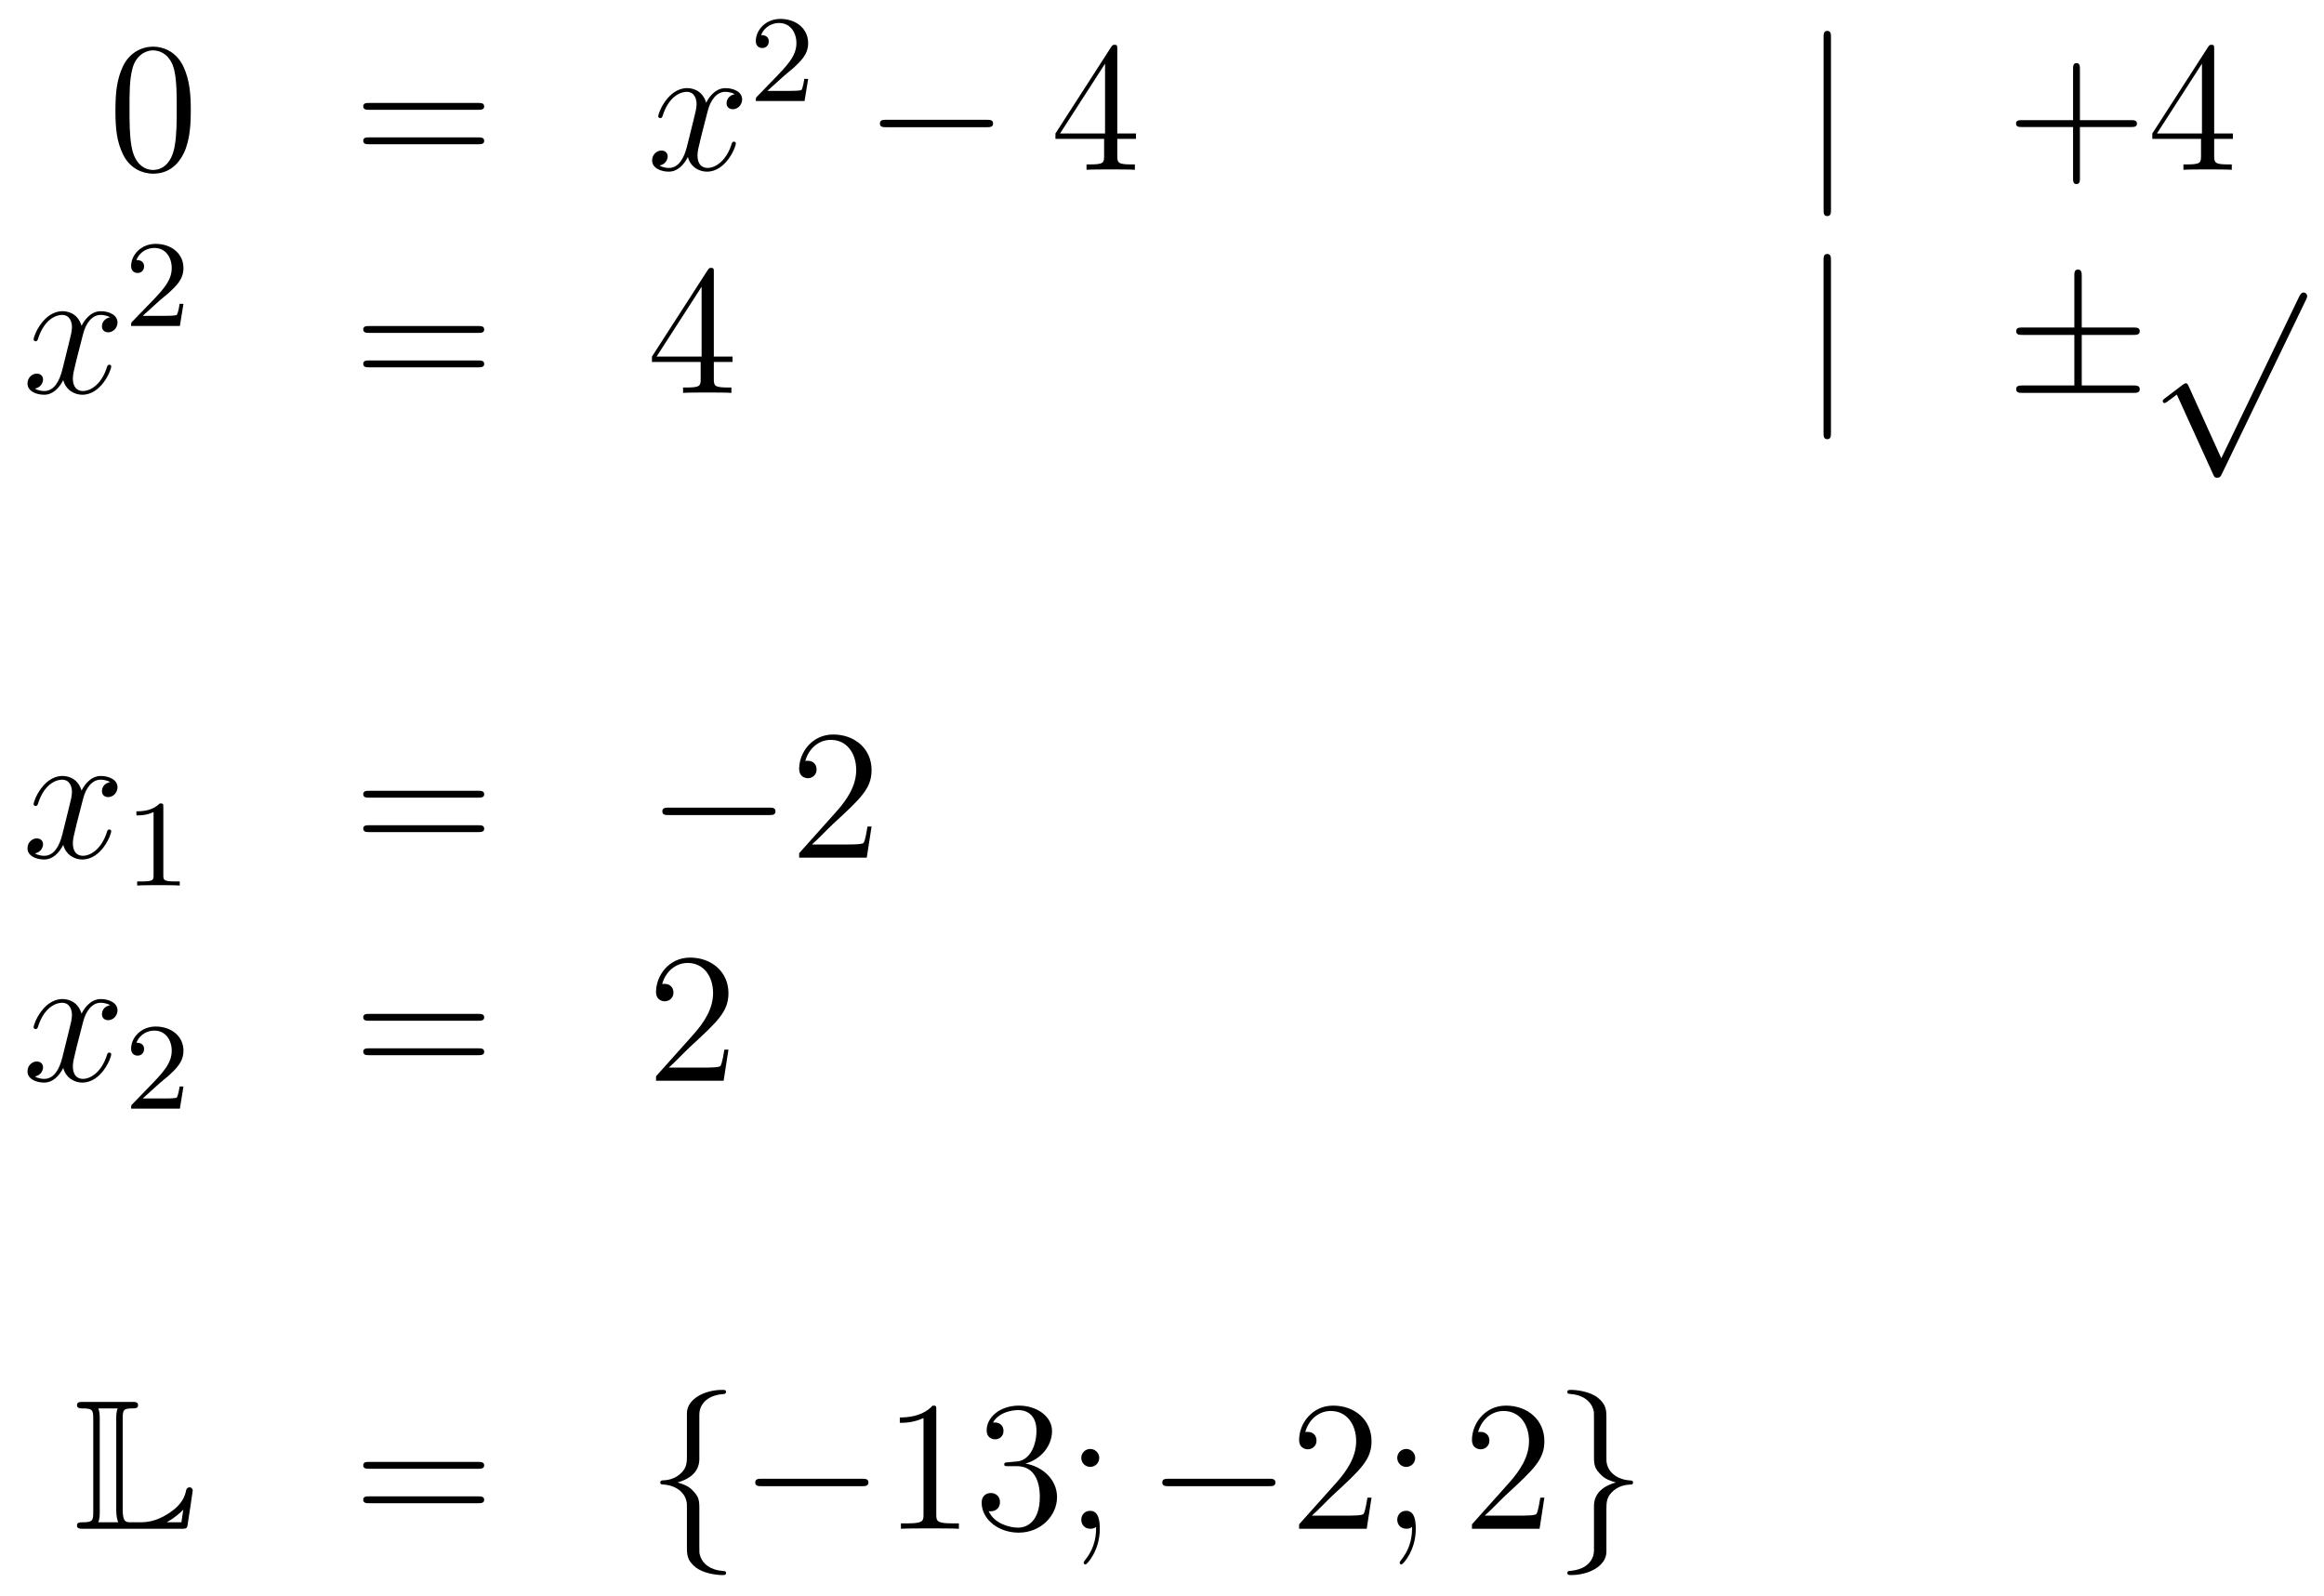 <?xml version='1.0'?>
<!-- This file was generated by dvisvgm 1.14.1 -->
<svg height='103pt' version='1.1' viewBox='0 -103 150 103' width='150pt' xmlns='http://www.w3.org/2000/svg' xmlns:xlink='http://www.w3.org/1999/xlink'>
<g id='page1'>
<g transform='matrix(1 0 0 1 -132 564)'>
<path d='M144.315 -659.865C144.315 -660.858 144.256 -661.826 143.825 -662.734C143.335 -663.727 142.474 -663.989 141.889 -663.989C141.195 -663.989 140.347 -663.643 139.904 -662.651C139.57 -661.897 139.45 -661.156 139.45 -659.865C139.45 -658.706 139.534 -657.833 139.964 -656.984C140.43 -656.076 141.255 -655.789 141.877 -655.789C142.917 -655.789 143.514 -656.411 143.861 -657.104C144.292 -658 144.315 -659.172 144.315 -659.865ZM141.877 -656.028C141.494 -656.028 140.717 -656.243 140.49 -657.546C140.359 -658.263 140.359 -659.172 140.359 -660.009C140.359 -660.989 140.359 -661.873 140.55 -662.579C140.753 -663.38 141.363 -663.75 141.877 -663.75C142.331 -663.75 143.024 -663.475 143.252 -662.448C143.407 -661.766 143.407 -660.822 143.407 -660.009C143.407 -659.208 143.407 -658.299 143.275 -657.57C143.048 -656.255 142.295 -656.028 141.877 -656.028Z' fill-rule='evenodd'/>
<path d='M162.868 -659.913C163.035 -659.913 163.251 -659.913 163.251 -660.128C163.251 -660.355 163.047 -660.355 162.868 -660.355H155.827C155.66 -660.355 155.445 -660.355 155.445 -660.14C155.445 -659.913 155.648 -659.913 155.827 -659.913H162.868ZM162.868 -657.69C163.035 -657.69 163.251 -657.69 163.251 -657.905C163.251 -658.132 163.047 -658.132 162.868 -658.132H155.827C155.66 -658.132 155.445 -658.132 155.445 -657.917C155.445 -657.69 155.648 -657.69 155.827 -657.69H162.868Z' fill-rule='evenodd'/>
<path d='M179.422 -660.917C179.04 -660.846 178.896 -660.559 178.896 -660.332C178.896 -660.045 179.124 -659.949 179.291 -659.949C179.649 -659.949 179.901 -660.26 179.901 -660.582C179.901 -661.085 179.327 -661.312 178.824 -661.312C178.095 -661.312 177.689 -660.594 177.581 -660.367C177.306 -661.264 176.565 -661.312 176.35 -661.312C175.131 -661.312 174.485 -659.746 174.485 -659.483C174.485 -659.435 174.533 -659.375 174.617 -659.375C174.712 -659.375 174.736 -659.447 174.76 -659.495C175.167 -660.822 175.968 -661.073 176.314 -661.073C176.852 -661.073 176.96 -660.571 176.96 -660.284C176.96 -660.021 176.888 -659.746 176.745 -659.172L176.338 -657.534C176.159 -656.817 175.812 -656.16 175.179 -656.16C175.119 -656.16 174.82 -656.16 174.569 -656.315C174.999 -656.399 175.095 -656.757 175.095 -656.901C175.095 -657.14 174.916 -657.283 174.689 -657.283C174.402 -657.283 174.091 -657.032 174.091 -656.65C174.091 -656.148 174.653 -655.92 175.167 -655.92C175.74 -655.92 176.147 -656.375 176.398 -656.865C176.589 -656.16 177.187 -655.92 177.629 -655.92C178.849 -655.92 179.494 -657.487 179.494 -657.749C179.494 -657.809 179.446 -657.857 179.375 -657.857C179.267 -657.857 179.255 -657.797 179.219 -657.702C178.896 -656.65 178.203 -656.16 177.665 -656.16C177.247 -656.16 177.02 -656.47 177.02 -656.96C177.02 -657.223 177.067 -657.415 177.259 -658.204L177.677 -659.829C177.856 -660.547 178.263 -661.073 178.813 -661.073C178.837 -661.073 179.171 -661.073 179.422 -660.917Z' fill-rule='evenodd'/>
<path d='M182.607 -662.106C182.735 -662.225 183.069 -662.488 183.197 -662.6C183.691 -663.054 184.161 -663.492 184.161 -664.217C184.161 -665.165 183.364 -665.779 182.368 -665.779C181.412 -665.779 180.782 -665.054 180.782 -664.345C180.782 -663.954 181.093 -663.898 181.205 -663.898C181.372 -663.898 181.619 -664.018 181.619 -664.321C181.619 -664.735 181.221 -664.735 181.125 -664.735C181.356 -665.317 181.89 -665.516 182.28 -665.516C183.022 -665.516 183.404 -664.887 183.404 -664.217C183.404 -663.388 182.822 -662.783 181.882 -661.819L180.878 -660.783C180.782 -660.695 180.782 -660.679 180.782 -660.48H183.93L184.161 -661.906H183.914C183.89 -661.747 183.826 -661.348 183.731 -661.197C183.683 -661.133 183.077 -661.133 182.95 -661.133H181.531L182.607 -662.106Z' fill-rule='evenodd'/>
<path d='M195.678 -658.789C195.881 -658.789 196.097 -658.789 196.097 -659.028C196.097 -659.268 195.881 -659.268 195.678 -659.268H189.211C189.008 -659.268 188.792 -659.268 188.792 -659.028C188.792 -658.789 189.008 -658.789 189.211 -658.789H195.678Z' fill-rule='evenodd'/>
<path d='M204.114 -663.822C204.114 -664.049 204.114 -664.109 203.946 -664.109C203.851 -664.109 203.815 -664.109 203.719 -663.966L200.122 -658.383V-658.036H203.264V-656.948C203.264 -656.506 203.242 -656.387 202.368 -656.387H202.129V-656.04C202.404 -656.064 203.348 -656.064 203.683 -656.064C204.018 -656.064 204.974 -656.064 205.249 -656.04V-656.387H205.01C204.15 -656.387 204.114 -656.506 204.114 -656.948V-658.036H205.321V-658.383H204.114V-663.822ZM203.324 -662.89V-658.383H200.42L203.324 -662.89Z' fill-rule='evenodd'/>
<path d='M250.178 -664.575C250.178 -664.79 250.178 -665.006 249.938 -665.006C249.7 -665.006 249.7 -664.79 249.7 -664.575V-653.482C249.7 -653.267 249.7 -653.052 249.938 -653.052C250.178 -653.052 250.178 -653.267 250.178 -653.482V-664.575Z' fill-rule='evenodd'/>
<path d='M266.246 -658.801H269.545C269.713 -658.801 269.928 -658.801 269.928 -659.017C269.928 -659.244 269.725 -659.244 269.545 -659.244H266.246V-662.543C266.246 -662.71 266.246 -662.926 266.03 -662.926C265.804 -662.926 265.804 -662.722 265.804 -662.543V-659.244H262.505C262.337 -659.244 262.122 -659.244 262.122 -659.028C262.122 -658.801 262.325 -658.801 262.505 -658.801H265.804V-655.502C265.804 -655.335 265.804 -655.12 266.02 -655.12C266.246 -655.12 266.246 -655.323 266.246 -655.502V-658.801ZM274.912 -663.822C274.912 -664.049 274.912 -664.109 274.745 -664.109C274.649 -664.109 274.613 -664.109 274.518 -663.966L270.919 -658.383V-658.036H274.063V-656.948C274.063 -656.506 274.039 -656.387 273.167 -656.387H272.928V-656.04C273.203 -656.064 274.147 -656.064 274.482 -656.064C274.816 -656.064 275.773 -656.064 276.048 -656.04V-656.387H275.808C274.948 -656.387 274.912 -656.506 274.912 -656.948V-658.036H276.119V-658.383H274.912V-663.822ZM274.123 -662.89V-658.383H271.218L274.123 -662.89Z' fill-rule='evenodd'/>
<path d='M139.106 -646.517C138.724 -646.446 138.58 -646.159 138.58 -645.932C138.58 -645.645 138.807 -645.549 138.975 -645.549C139.333 -645.549 139.584 -645.86 139.584 -646.182C139.584 -646.685 139.011 -646.912 138.508 -646.912C137.779 -646.912 137.373 -646.194 137.265 -645.967C136.99 -646.864 136.249 -646.912 136.034 -646.912C134.815 -646.912 134.169 -645.346 134.169 -645.083C134.169 -645.035 134.217 -644.975 134.301 -644.975C134.396 -644.975 134.42 -645.047 134.444 -645.095C134.851 -646.422 135.652 -646.673 135.998 -646.673C136.536 -646.673 136.644 -646.171 136.644 -645.884C136.644 -645.621 136.572 -645.346 136.428 -644.772L136.022 -643.134C135.843 -642.417 135.496 -641.76 134.862 -641.76C134.803 -641.76 134.504 -641.76 134.253 -641.915C134.683 -641.999 134.779 -642.357 134.779 -642.501C134.779 -642.74 134.6 -642.883 134.373 -642.883C134.086 -642.883 133.775 -642.632 133.775 -642.25C133.775 -641.748 134.337 -641.52 134.851 -641.52C135.424 -641.52 135.831 -641.975 136.082 -642.465C136.273 -641.76 136.871 -641.52 137.313 -641.52C138.533 -641.52 139.178 -643.087 139.178 -643.349C139.178 -643.409 139.13 -643.457 139.058 -643.457C138.951 -643.457 138.939 -643.397 138.903 -643.302C138.58 -642.25 137.887 -641.76 137.349 -641.76C136.931 -641.76 136.703 -642.07 136.703 -642.56C136.703 -642.823 136.751 -643.015 136.943 -643.804L137.361 -645.429C137.54 -646.147 137.947 -646.673 138.497 -646.673C138.521 -646.673 138.855 -646.673 139.106 -646.517Z' fill-rule='evenodd'/>
<path d='M142.287 -647.586C142.415 -647.705 142.749 -647.968 142.877 -648.08C143.371 -648.534 143.841 -648.972 143.841 -649.697C143.841 -650.645 143.044 -651.259 142.048 -651.259C141.092 -651.259 140.462 -650.534 140.462 -649.825C140.462 -649.434 140.773 -649.378 140.885 -649.378C141.052 -649.378 141.299 -649.498 141.299 -649.801C141.299 -650.215 140.901 -650.215 140.805 -650.215C141.036 -650.797 141.57 -650.996 141.96 -650.996C142.702 -650.996 143.084 -650.367 143.084 -649.697C143.084 -648.868 142.502 -648.263 141.562 -647.299L140.558 -646.263C140.462 -646.175 140.462 -646.159 140.462 -645.96H143.61L143.841 -647.386H143.594C143.57 -647.227 143.506 -646.828 143.411 -646.677C143.363 -646.613 142.757 -646.613 142.63 -646.613H141.211L142.287 -647.586Z' fill-rule='evenodd'/>
<path d='M162.869 -645.513C163.036 -645.513 163.252 -645.513 163.252 -645.728C163.252 -645.955 163.048 -645.955 162.869 -645.955H155.828C155.661 -645.955 155.446 -645.955 155.446 -645.74C155.446 -645.513 155.649 -645.513 155.828 -645.513H162.869ZM162.869 -643.29C163.036 -643.29 163.252 -643.29 163.252 -643.505C163.252 -643.732 163.048 -643.732 162.869 -643.732H155.828C155.661 -643.732 155.446 -643.732 155.446 -643.517C155.446 -643.29 155.649 -643.29 155.828 -643.29H162.869Z' fill-rule='evenodd'/>
<path d='M178.073 -649.422C178.073 -649.649 178.073 -649.709 177.905 -649.709C177.81 -649.709 177.774 -649.709 177.678 -649.566L174.08 -643.983V-643.636H177.224V-642.548C177.224 -642.106 177.2 -641.987 176.327 -641.987H176.088V-641.64C176.363 -641.664 177.308 -641.664 177.642 -641.664C177.977 -641.664 178.933 -641.664 179.208 -641.64V-641.987H178.969C178.108 -641.987 178.073 -642.106 178.073 -642.548V-643.636H179.28V-643.983H178.073V-649.422ZM177.284 -648.49V-643.983H174.379L177.284 -648.49Z' fill-rule='evenodd'/>
<path d='M250.177 -650.175C250.177 -650.39 250.177 -650.606 249.937 -650.606C249.698 -650.606 249.698 -650.39 249.698 -650.175V-639.082C249.698 -638.867 249.698 -638.652 249.937 -638.652C250.177 -638.652 250.177 -638.867 250.177 -639.082V-650.175Z' fill-rule='evenodd'/>
<path d='M266.364 -645.382H269.688C269.891 -645.382 270.107 -645.382 270.107 -645.621S269.891 -645.86 269.688 -645.86H266.364V-649.159C266.364 -649.35 266.364 -649.602 266.125 -649.602S265.886 -649.386 265.886 -649.195V-645.86H262.552C262.348 -645.86 262.133 -645.86 262.133 -645.621S262.348 -645.382 262.552 -645.382H265.886V-642.118H262.552C262.348 -642.118 262.133 -642.118 262.133 -641.879C262.133 -641.64 262.348 -641.64 262.552 -641.64H269.688C269.891 -641.64 270.107 -641.64 270.107 -641.879C270.107 -642.118 269.891 -642.118 269.688 -642.118H266.364V-645.382Z' fill-rule='evenodd'/>
<path d='M275.37 -637.419L273.266 -642.069C273.182 -642.261 273.122 -642.261 273.086 -642.261C273.076 -642.261 273.016 -642.261 272.884 -642.165L271.748 -641.304C271.592 -641.185 271.592 -641.149 271.592 -641.113C271.592 -641.053 271.628 -640.982 271.712 -640.982C271.784 -640.982 271.987 -641.149 272.119 -641.245C272.19 -641.304 272.37 -641.436 272.501 -641.532L274.856 -636.355C274.939 -636.164 274.999 -636.164 275.107 -636.164C275.286 -636.164 275.322 -636.236 275.406 -636.403L280.834 -647.64C280.916 -647.808 280.916 -647.855 280.916 -647.879C280.916 -647.999 280.822 -648.118 280.678 -648.118C280.582 -648.118 280.499 -648.058 280.403 -647.867L275.37 -637.419Z' fill-rule='evenodd'/>
<path d='M139.106 -616.517C138.724 -616.446 138.58 -616.159 138.58 -615.932C138.58 -615.645 138.807 -615.549 138.975 -615.549C139.333 -615.549 139.584 -615.86 139.584 -616.182C139.584 -616.685 139.011 -616.912 138.508 -616.912C137.779 -616.912 137.373 -616.194 137.265 -615.967C136.99 -616.864 136.249 -616.912 136.034 -616.912C134.815 -616.912 134.169 -615.346 134.169 -615.083C134.169 -615.035 134.217 -614.975 134.301 -614.975C134.396 -614.975 134.42 -615.047 134.444 -615.095C134.851 -616.422 135.652 -616.673 135.998 -616.673C136.536 -616.673 136.644 -616.171 136.644 -615.884C136.644 -615.621 136.572 -615.346 136.428 -614.772L136.022 -613.134C135.843 -612.417 135.496 -611.76 134.862 -611.76C134.803 -611.76 134.504 -611.76 134.253 -611.915C134.683 -611.999 134.779 -612.357 134.779 -612.501C134.779 -612.74 134.6 -612.883 134.373 -612.883C134.086 -612.883 133.775 -612.632 133.775 -612.25C133.775 -611.748 134.337 -611.52 134.851 -611.52C135.424 -611.52 135.831 -611.975 136.082 -612.465C136.273 -611.76 136.871 -611.52 137.313 -611.52C138.533 -611.52 139.178 -613.087 139.178 -613.349C139.178 -613.409 139.13 -613.457 139.058 -613.457C138.951 -613.457 138.939 -613.397 138.903 -613.302C138.58 -612.25 137.887 -611.76 137.349 -611.76C136.931 -611.76 136.703 -612.07 136.703 -612.56C136.703 -612.823 136.751 -613.015 136.943 -613.804L137.361 -615.429C137.54 -616.147 137.947 -616.673 138.497 -616.673C138.521 -616.673 138.855 -616.673 139.106 -616.517Z' fill-rule='evenodd'/>
<path d='M142.542 -614.916C142.542 -615.131 142.526 -615.139 142.311 -615.139C141.984 -614.82 141.562 -614.629 140.805 -614.629V-614.366C141.02 -614.366 141.45 -614.366 141.912 -614.581V-610.493C141.912 -610.198 141.889 -610.103 141.132 -610.103H140.853V-609.84C141.179 -609.864 141.865 -609.864 142.223 -609.864C142.582 -609.864 143.275 -609.864 143.602 -609.84V-610.103H143.323C142.566 -610.103 142.542 -610.198 142.542 -610.493V-614.916Z' fill-rule='evenodd'/>
<path d='M162.869 -615.513C163.036 -615.513 163.252 -615.513 163.252 -615.728C163.252 -615.955 163.048 -615.955 162.869 -615.955H155.828C155.661 -615.955 155.446 -615.955 155.446 -615.74C155.446 -615.513 155.649 -615.513 155.828 -615.513H162.869ZM162.869 -613.29C163.036 -613.29 163.252 -613.29 163.252 -613.505C163.252 -613.732 163.048 -613.732 162.869 -613.732H155.828C155.661 -613.732 155.446 -613.732 155.446 -613.517C155.446 -613.29 155.649 -613.29 155.828 -613.29H162.869Z' fill-rule='evenodd'/>
<path d='M181.635 -614.389C181.838 -614.389 182.053 -614.389 182.053 -614.628C182.053 -614.868 181.838 -614.868 181.635 -614.868H175.168C174.965 -614.868 174.749 -614.868 174.749 -614.628C174.749 -614.389 174.965 -614.389 175.168 -614.389H181.635Z' fill-rule='evenodd'/>
<path d='M188.255 -613.648H187.992C187.956 -613.445 187.861 -612.787 187.741 -612.596C187.658 -612.489 186.976 -612.489 186.618 -612.489H184.406C184.729 -612.764 185.458 -613.529 185.769 -613.816C187.586 -615.489 188.255 -616.111 188.255 -617.294C188.255 -618.669 187.167 -619.589 185.781 -619.589S183.581 -618.406 183.581 -617.378C183.581 -616.768 184.107 -616.768 184.143 -616.768C184.394 -616.768 184.705 -616.947 184.705 -617.33C184.705 -617.665 184.478 -617.892 184.143 -617.892C184.035 -617.892 184.012 -617.892 183.976 -617.88C184.203 -618.693 184.848 -619.243 185.625 -619.243C186.641 -619.243 187.263 -618.394 187.263 -617.294C187.263 -616.278 186.677 -615.393 185.996 -614.628L183.581 -611.927V-611.64H187.944L188.255 -613.648Z' fill-rule='evenodd'/>
<path d='M139.106 -602.117C138.724 -602.046 138.58 -601.759 138.58 -601.532C138.58 -601.245 138.807 -601.149 138.975 -601.149C139.333 -601.149 139.584 -601.46 139.584 -601.782C139.584 -602.285 139.011 -602.512 138.508 -602.512C137.779 -602.512 137.373 -601.794 137.265 -601.567C136.99 -602.464 136.249 -602.512 136.034 -602.512C134.815 -602.512 134.169 -600.946 134.169 -600.683C134.169 -600.635 134.217 -600.575 134.301 -600.575C134.396 -600.575 134.42 -600.647 134.444 -600.695C134.851 -602.022 135.652 -602.273 135.998 -602.273C136.536 -602.273 136.644 -601.771 136.644 -601.484C136.644 -601.221 136.572 -600.946 136.428 -600.372L136.022 -598.734C135.843 -598.016 135.496 -597.36 134.862 -597.36C134.803 -597.36 134.504 -597.36 134.253 -597.515C134.683 -597.599 134.779 -597.958 134.779 -598.1C134.779 -598.339 134.6 -598.483 134.373 -598.483C134.086 -598.483 133.775 -598.232 133.775 -597.85C133.775 -597.348 134.337 -597.12 134.851 -597.12C135.424 -597.12 135.831 -597.575 136.082 -598.064C136.273 -597.36 136.871 -597.12 137.313 -597.12C138.533 -597.12 139.178 -598.686 139.178 -598.949C139.178 -599.009 139.13 -599.057 139.058 -599.057C138.951 -599.057 138.939 -598.997 138.903 -598.902C138.58 -597.85 137.887 -597.36 137.349 -597.36C136.931 -597.36 136.703 -597.671 136.703 -598.16C136.703 -598.423 136.751 -598.615 136.943 -599.404L137.361 -601.029C137.54 -601.747 137.947 -602.273 138.497 -602.273C138.521 -602.273 138.855 -602.273 139.106 -602.117Z' fill-rule='evenodd'/>
<path d='M142.287 -597.066C142.415 -597.185 142.749 -597.448 142.877 -597.559C143.371 -598.014 143.841 -598.452 143.841 -599.177C143.841 -600.125 143.044 -600.739 142.048 -600.739C141.092 -600.739 140.462 -600.014 140.462 -599.305C140.462 -598.914 140.773 -598.859 140.885 -598.859C141.052 -598.859 141.299 -598.978 141.299 -599.281C141.299 -599.695 140.901 -599.695 140.805 -599.695C141.036 -600.277 141.57 -600.476 141.96 -600.476C142.702 -600.476 143.084 -599.846 143.084 -599.177C143.084 -598.349 142.502 -597.743 141.562 -596.779L140.558 -595.742C140.462 -595.655 140.462 -595.639 140.462 -595.44H143.61L143.841 -596.867H143.594C143.57 -596.707 143.506 -596.309 143.411 -596.158C143.363 -596.094 142.757 -596.094 142.63 -596.094H141.211L142.287 -597.066Z' fill-rule='evenodd'/>
<path d='M162.869 -601.113C163.036 -601.113 163.252 -601.113 163.252 -601.328C163.252 -601.555 163.048 -601.555 162.869 -601.555H155.828C155.661 -601.555 155.446 -601.555 155.446 -601.34C155.446 -601.113 155.649 -601.113 155.828 -601.113H162.869ZM162.869 -598.89C163.036 -598.89 163.252 -598.89 163.252 -599.105C163.252 -599.332 163.048 -599.332 162.869 -599.332H155.828C155.661 -599.332 155.446 -599.332 155.446 -599.117C155.446 -598.89 155.649 -598.89 155.828 -598.89H162.869Z' fill-rule='evenodd'/>
<path d='M179.017 -599.249H178.754C178.718 -599.045 178.623 -598.387 178.503 -598.196C178.419 -598.088 177.738 -598.088 177.379 -598.088H175.168C175.491 -598.363 176.22 -599.129 176.531 -599.416C178.347 -601.089 179.017 -601.711 179.017 -602.894C179.017 -604.269 177.929 -605.189 176.543 -605.189C175.156 -605.189 174.343 -604.006 174.343 -602.978C174.343 -602.368 174.869 -602.368 174.905 -602.368C175.156 -602.368 175.467 -602.547 175.467 -602.93C175.467 -603.265 175.239 -603.492 174.905 -603.492C174.797 -603.492 174.773 -603.492 174.738 -603.48C174.965 -604.293 175.61 -604.843 176.387 -604.843C177.403 -604.843 178.025 -603.994 178.025 -602.894C178.025 -601.878 177.439 -600.993 176.758 -600.228L174.343 -597.527V-597.24H178.706L179.017 -599.249Z' fill-rule='evenodd'/>
<path d='M139.92 -575.408C139.92 -575.994 139.956 -576.09 140.577 -576.09C140.709 -576.09 140.912 -576.09 140.912 -576.294C140.912 -576.509 140.733 -576.509 140.518 -576.509H137.374C137.159 -576.509 136.968 -576.509 136.968 -576.294C136.968 -576.09 137.194 -576.09 137.29 -576.09C137.972 -576.09 138.019 -575.994 138.019 -575.408V-569.419C138.019 -568.858 137.983 -568.739 137.35 -568.739C137.171 -568.739 136.968 -568.739 136.968 -568.535C136.968 -568.32 137.159 -568.32 137.374 -568.32H143.709C143.937 -568.32 144.044 -568.32 144.092 -568.475C144.104 -568.511 144.439 -570.734 144.439 -570.782C144.439 -570.914 144.331 -570.998 144.235 -570.998S144.044 -570.926 144.02 -570.83C143.948 -570.484 143.817 -569.898 142.825 -569.276C142.06 -568.787 141.45 -568.739 141.056 -568.739H140.434C140.147 -568.739 139.92 -568.739 139.92 -569.539V-575.408ZM138.438 -575.432C138.438 -575.576 138.438 -575.875 138.342 -576.09H139.597C139.502 -575.875 139.502 -575.588 139.502 -575.432V-569.515C139.502 -569.084 139.585 -568.846 139.633 -568.739H138.342C138.438 -568.954 138.438 -569.252 138.438 -569.396V-575.432ZM143.709 -568.739H142.777V-568.751C143.315 -569.05 143.626 -569.348 143.829 -569.551L143.709 -568.739Z' fill-rule='evenodd'/>
<path d='M162.867 -572.194C163.034 -572.194 163.25 -572.194 163.25 -572.408C163.25 -572.635 163.046 -572.635 162.867 -572.635H155.826C155.659 -572.635 155.444 -572.635 155.444 -572.42C155.444 -572.194 155.647 -572.194 155.826 -572.194H162.867ZM162.867 -569.97C163.034 -569.97 163.25 -569.97 163.25 -570.185C163.25 -570.412 163.046 -570.412 162.867 -570.412H155.826C155.659 -570.412 155.444 -570.412 155.444 -570.197C155.444 -569.97 155.647 -569.97 155.826 -569.97H162.867Z' fill-rule='evenodd'/>
<path d='M177.138 -575.695C177.138 -576.174 177.449 -576.938 178.752 -577.022C178.812 -577.034 178.86 -577.082 178.86 -577.154C178.86 -577.285 178.764 -577.285 178.632 -577.285C177.437 -577.285 176.349 -576.676 176.337 -575.791V-573.066C176.337 -572.599 176.337 -572.216 175.859 -571.823C175.441 -571.476 174.986 -571.452 174.723 -571.44C174.664 -571.428 174.616 -571.38 174.616 -571.308C174.616 -571.189 174.688 -571.189 174.807 -571.177C175.596 -571.129 176.17 -570.698 176.301 -570.113C176.337 -569.982 176.337 -569.958 176.337 -569.527V-567.161C176.337 -566.658 176.337 -566.276 176.911 -565.822C177.377 -565.463 178.166 -565.332 178.632 -565.332C178.764 -565.332 178.86 -565.332 178.86 -565.463C178.86 -565.583 178.788 -565.583 178.668 -565.595C177.915 -565.642 177.33 -566.024 177.174 -566.634C177.138 -566.742 177.138 -566.766 177.138 -567.197V-569.706C177.138 -570.257 177.043 -570.46 176.66 -570.842C176.409 -571.093 176.062 -571.213 175.728 -571.308C176.708 -571.584 177.138 -572.134 177.138 -572.826V-575.695ZM187.633 -571.069C187.836 -571.069 188.051 -571.069 188.051 -571.308C188.051 -571.548 187.836 -571.548 187.633 -571.548H181.166C180.963 -571.548 180.747 -571.548 180.747 -571.308C180.747 -571.069 180.963 -571.069 181.166 -571.069H187.633Z' fill-rule='evenodd'/>
<path d='M192.432 -575.982C192.432 -576.258 192.432 -576.269 192.193 -576.269C191.906 -575.946 191.309 -575.504 190.077 -575.504V-575.158C190.352 -575.158 190.95 -575.158 191.607 -575.468V-569.24C191.607 -568.81 191.572 -568.667 190.52 -568.667H190.149V-568.32C190.472 -568.344 191.631 -568.344 192.025 -568.344C192.42 -568.344 193.568 -568.344 193.891 -568.32V-568.667H193.52C192.468 -568.667 192.432 -568.81 192.432 -569.24V-575.982ZM197.069 -572.611C196.866 -572.599 196.818 -572.587 196.818 -572.48C196.818 -572.36 196.878 -572.36 197.093 -572.36H197.642C198.659 -572.36 199.114 -571.524 199.114 -570.377C199.114 -568.81 198.3 -568.392 197.714 -568.392C197.141 -568.392 196.16 -568.667 195.814 -569.455C196.196 -569.396 196.543 -569.611 196.543 -570.041C196.543 -570.388 196.292 -570.628 195.958 -570.628C195.671 -570.628 195.36 -570.46 195.36 -570.006C195.36 -568.942 196.423 -568.069 197.75 -568.069C199.172 -568.069 200.225 -569.156 200.225 -570.364C200.225 -571.464 199.34 -572.324 198.192 -572.528C199.232 -572.826 199.902 -573.7 199.902 -574.632C199.902 -575.576 198.922 -576.269 197.762 -576.269C196.567 -576.269 195.683 -575.54 195.683 -574.668C195.683 -574.189 196.052 -574.093 196.232 -574.093C196.483 -574.093 196.77 -574.273 196.77 -574.632C196.77 -575.015 196.483 -575.182 196.22 -575.182C196.148 -575.182 196.124 -575.182 196.088 -575.17C196.543 -575.982 197.666 -575.982 197.726 -575.982C198.121 -575.982 198.898 -575.803 198.898 -574.632C198.898 -574.405 198.863 -573.736 198.515 -573.221C198.157 -572.695 197.75 -572.659 197.428 -572.647L197.069 -572.611ZM202.949 -572.898C202.949 -573.221 202.674 -573.472 202.375 -573.472C202.028 -573.472 201.79 -573.197 201.79 -572.898C201.79 -572.539 202.088 -572.312 202.363 -572.312C202.686 -572.312 202.949 -572.563 202.949 -572.898ZM202.746 -568.44C202.746 -568.021 202.746 -567.173 202.016 -566.276C201.944 -566.18 201.944 -566.156 201.944 -566.132C201.944 -566.072 202.004 -566.012 202.064 -566.012C202.148 -566.012 202.985 -566.898 202.985 -568.296C202.985 -568.739 202.949 -569.479 202.363 -569.479C202.016 -569.479 201.79 -569.216 201.79 -568.906C201.79 -568.583 202.016 -568.32 202.375 -568.32C202.602 -568.32 202.686 -568.392 202.746 -568.44Z' fill-rule='evenodd'/>
<path d='M213.904 -571.069C214.106 -571.069 214.322 -571.069 214.322 -571.308C214.322 -571.548 214.106 -571.548 213.904 -571.548H207.437C207.233 -571.548 207.018 -571.548 207.018 -571.308C207.018 -571.069 207.233 -571.069 207.437 -571.069H213.904Z' fill-rule='evenodd'/>
<path d='M220.524 -570.329H220.261C220.225 -570.125 220.129 -569.467 220.009 -569.276C219.926 -569.168 219.245 -569.168 218.886 -569.168H216.674C216.997 -569.443 217.727 -570.209 218.038 -570.496C219.854 -572.17 220.524 -572.791 220.524 -573.974C220.524 -575.35 219.436 -576.269 218.05 -576.269C216.662 -576.269 215.85 -575.086 215.85 -574.058C215.85 -573.449 216.376 -573.449 216.412 -573.449C216.662 -573.449 216.973 -573.628 216.973 -574.01C216.973 -574.345 216.746 -574.572 216.412 -574.572C216.304 -574.572 216.28 -574.572 216.245 -574.56C216.472 -575.372 217.117 -575.923 217.894 -575.923C218.91 -575.923 219.532 -575.074 219.532 -573.974C219.532 -572.958 218.946 -572.074 218.264 -571.308L215.85 -568.607V-568.32H220.213L220.524 -570.329ZM223.344 -572.898C223.344 -573.221 223.068 -573.472 222.769 -573.472C222.422 -573.472 222.184 -573.197 222.184 -572.898C222.184 -572.539 222.482 -572.312 222.757 -572.312C223.08 -572.312 223.344 -572.563 223.344 -572.898ZM223.14 -568.44C223.14 -568.021 223.14 -567.173 222.412 -566.276C222.34 -566.18 222.34 -566.156 222.34 -566.132C222.34 -566.072 222.4 -566.012 222.458 -566.012C222.542 -566.012 223.379 -566.898 223.379 -568.296C223.379 -568.739 223.344 -569.479 222.757 -569.479C222.412 -569.479 222.184 -569.216 222.184 -568.906C222.184 -568.583 222.412 -568.32 222.769 -568.32C222.997 -568.32 223.08 -568.392 223.14 -568.44Z' fill-rule='evenodd'/>
<path d='M231.68 -570.329H231.418C231.382 -570.125 231.287 -569.467 231.167 -569.276C231.083 -569.168 230.401 -569.168 230.044 -569.168H227.832C228.155 -569.443 228.883 -570.209 229.194 -570.496C231.012 -572.17 231.68 -572.791 231.68 -573.974C231.68 -575.35 230.593 -576.269 229.206 -576.269C227.82 -576.269 227.006 -575.086 227.006 -574.058C227.006 -573.449 227.533 -573.449 227.568 -573.449C227.82 -573.449 228.131 -573.628 228.131 -574.01C228.131 -574.345 227.903 -574.572 227.568 -574.572C227.461 -574.572 227.437 -574.572 227.401 -574.56C227.628 -575.372 228.274 -575.923 229.051 -575.923C230.068 -575.923 230.688 -575.074 230.688 -573.974C230.688 -572.958 230.102 -572.074 229.422 -571.308L227.006 -568.607V-568.32H231.37L231.68 -570.329Z' fill-rule='evenodd'/>
<path d='M234.882 -566.921C234.882 -566.443 234.571 -565.678 233.268 -565.595C233.208 -565.583 233.161 -565.535 233.161 -565.463C233.161 -565.332 233.292 -565.332 233.4 -565.332C234.559 -565.332 235.67 -565.918 235.684 -566.826V-569.551C235.684 -570.018 235.684 -570.4 236.161 -570.794C236.58 -571.141 237.034 -571.165 237.296 -571.177C237.356 -571.189 237.404 -571.237 237.404 -571.308C237.404 -571.428 237.332 -571.428 237.214 -571.44C236.424 -571.488 235.85 -571.918 235.718 -572.504C235.684 -572.635 235.684 -572.659 235.684 -573.09V-575.456C235.684 -575.959 235.684 -576.341 235.109 -576.796C234.631 -577.166 233.807 -577.285 233.4 -577.285C233.292 -577.285 233.161 -577.285 233.161 -577.154C233.161 -577.034 233.232 -577.034 233.352 -577.022C234.106 -576.974 234.691 -576.592 234.846 -575.982C234.882 -575.875 234.882 -575.851 234.882 -575.42V-572.91C234.882 -572.36 234.978 -572.158 235.361 -571.775C235.612 -571.524 235.958 -571.404 236.293 -571.308C235.313 -571.033 234.882 -570.484 234.882 -569.79V-566.921Z' fill-rule='evenodd'/>
</g>
</g>
</svg>
